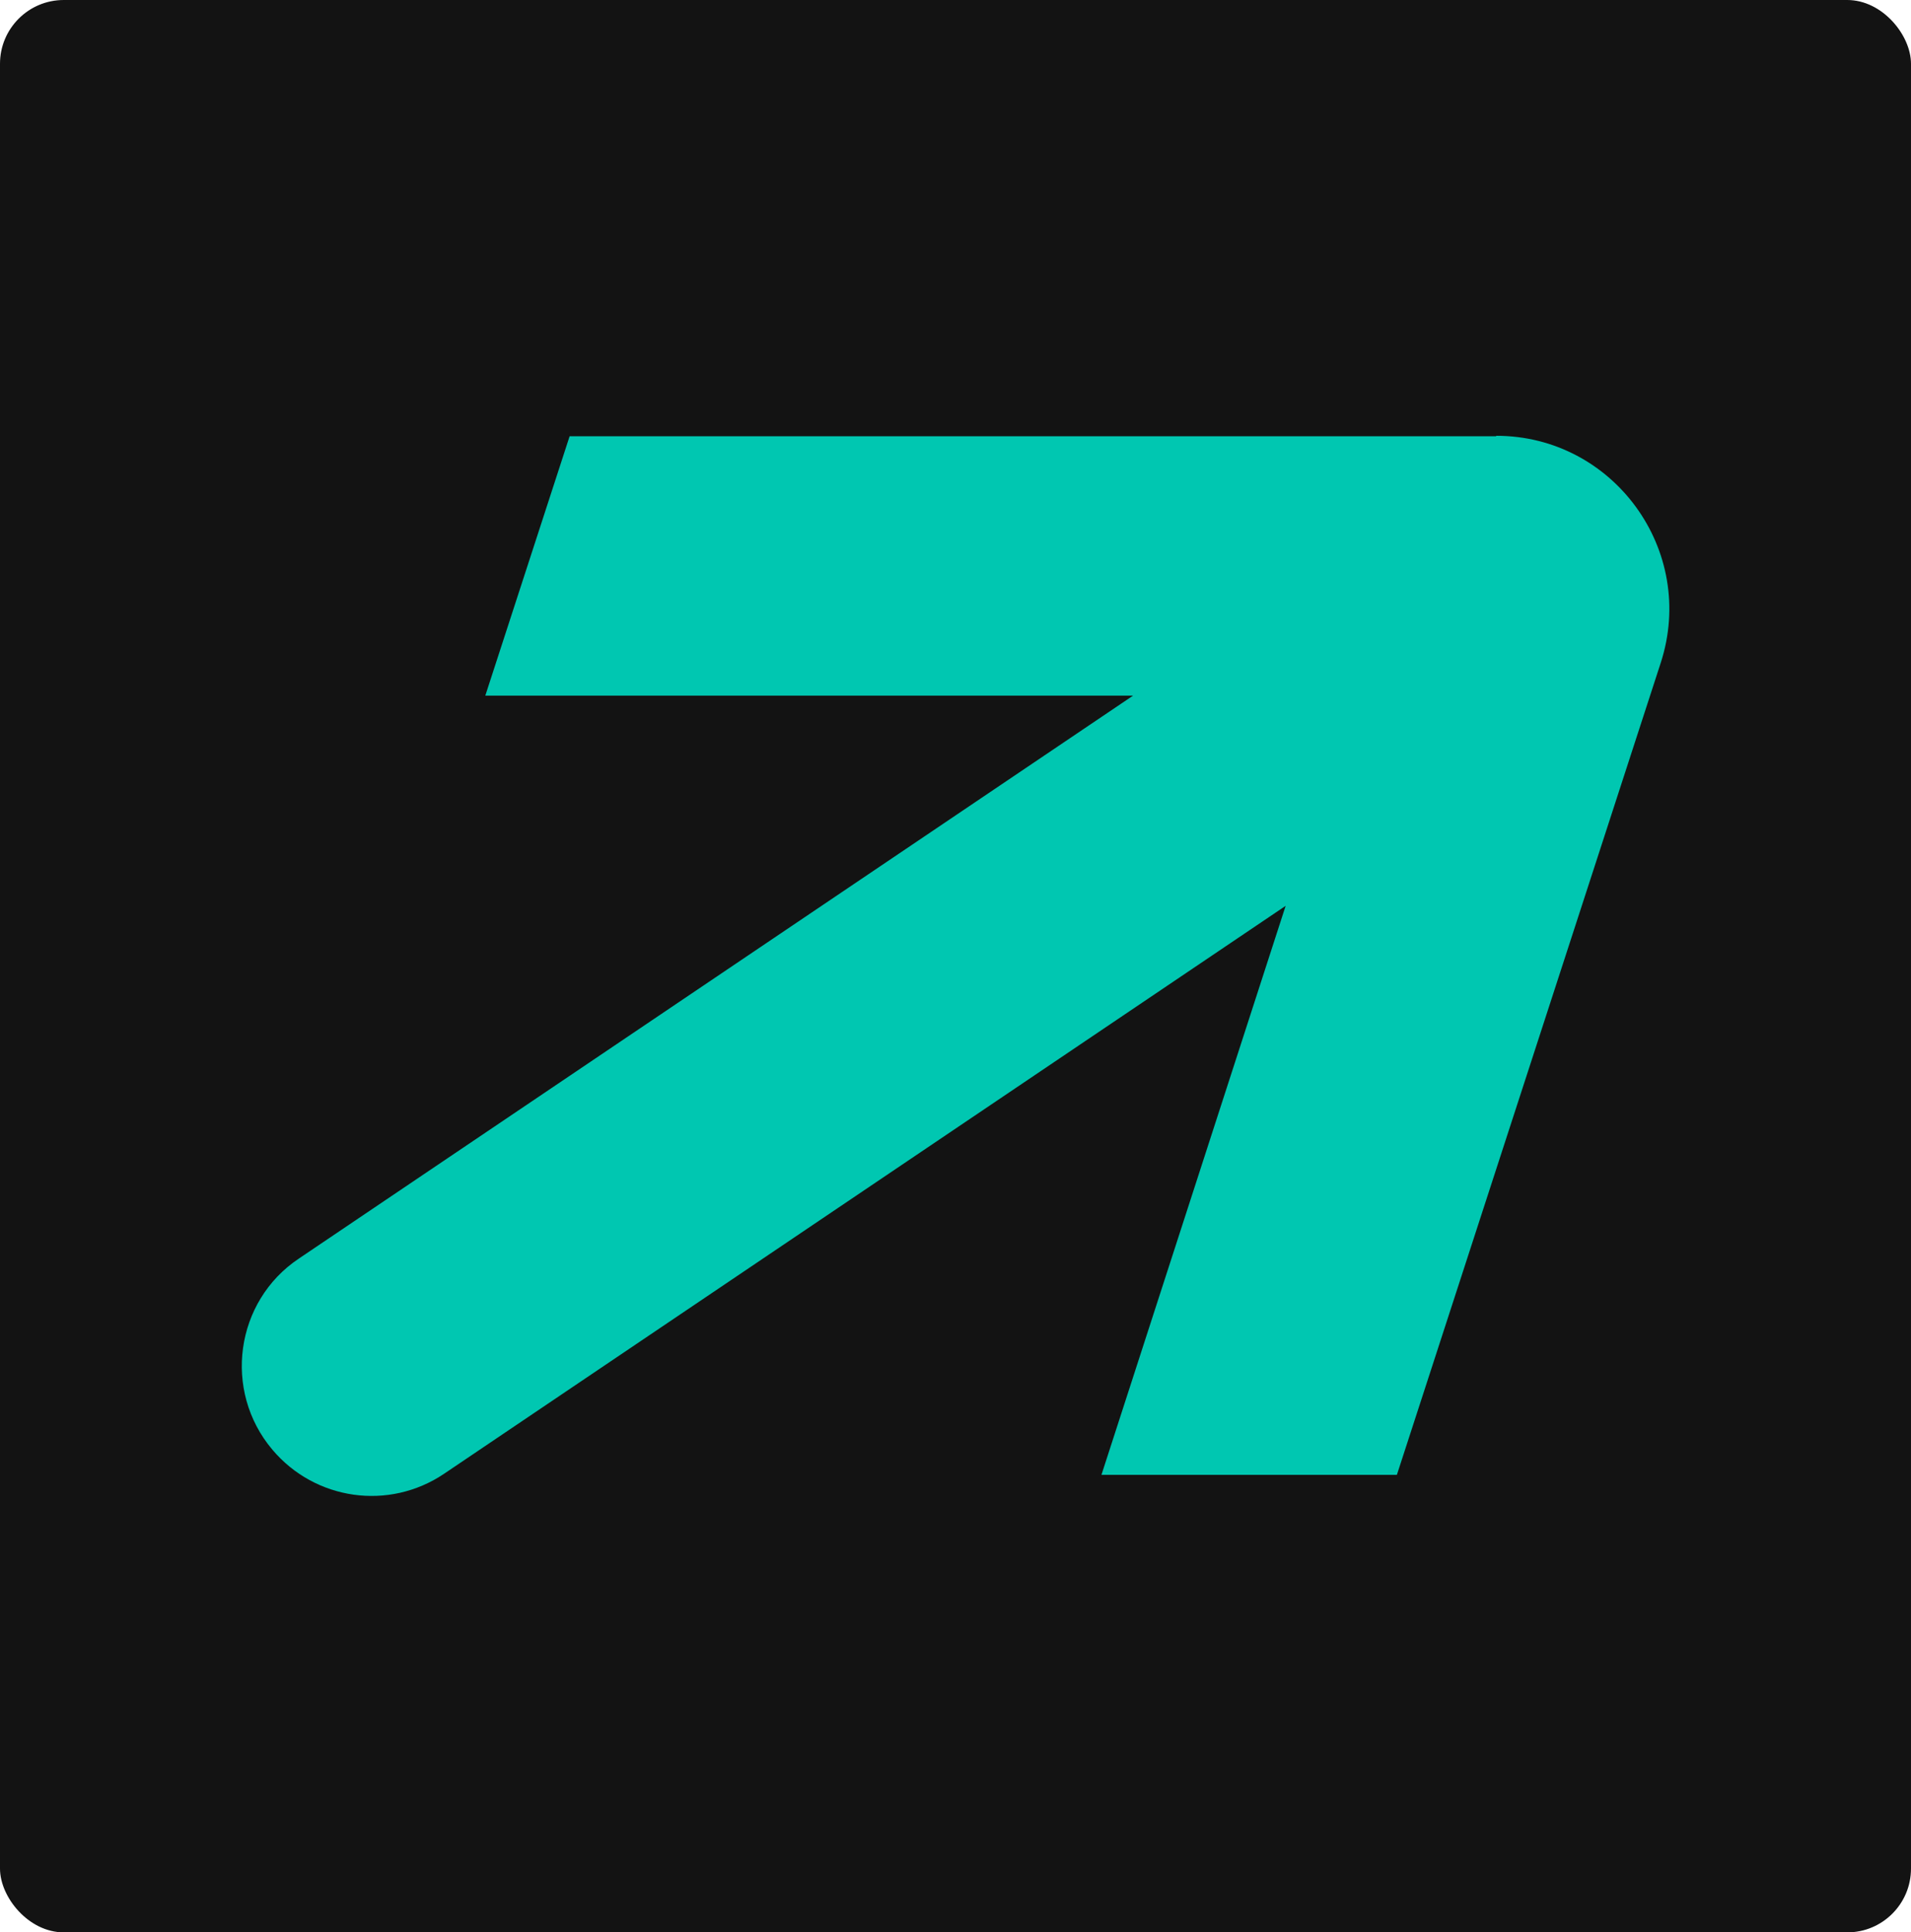 <?xml version="1.0" encoding="UTF-8"?> <svg xmlns="http://www.w3.org/2000/svg" id="Layer_1" data-name="Layer 1" viewBox="0 0 80.92 81.81"><defs><style> .cls-1 { fill: #131313; } .cls-2 { fill: #00c7b1; fill-rule: evenodd; } </style></defs><rect class="cls-1" width="80.92" height="81.81" rx="2.7" ry="2.7"></rect><path class="cls-2" d="M63.35,18.47H24.12l-3.57,10.98h27.43L12.66,53.28c-2.71,1.81-3.23,5.6-1.13,8.09,1.81,2.15,4.94,2.6,7.28,1.02l35.63-24.04-7.8,24.09h12.51l11.17-34.37c1.55-4.76-2-9.62-6.96-9.62Z"></path></svg> 